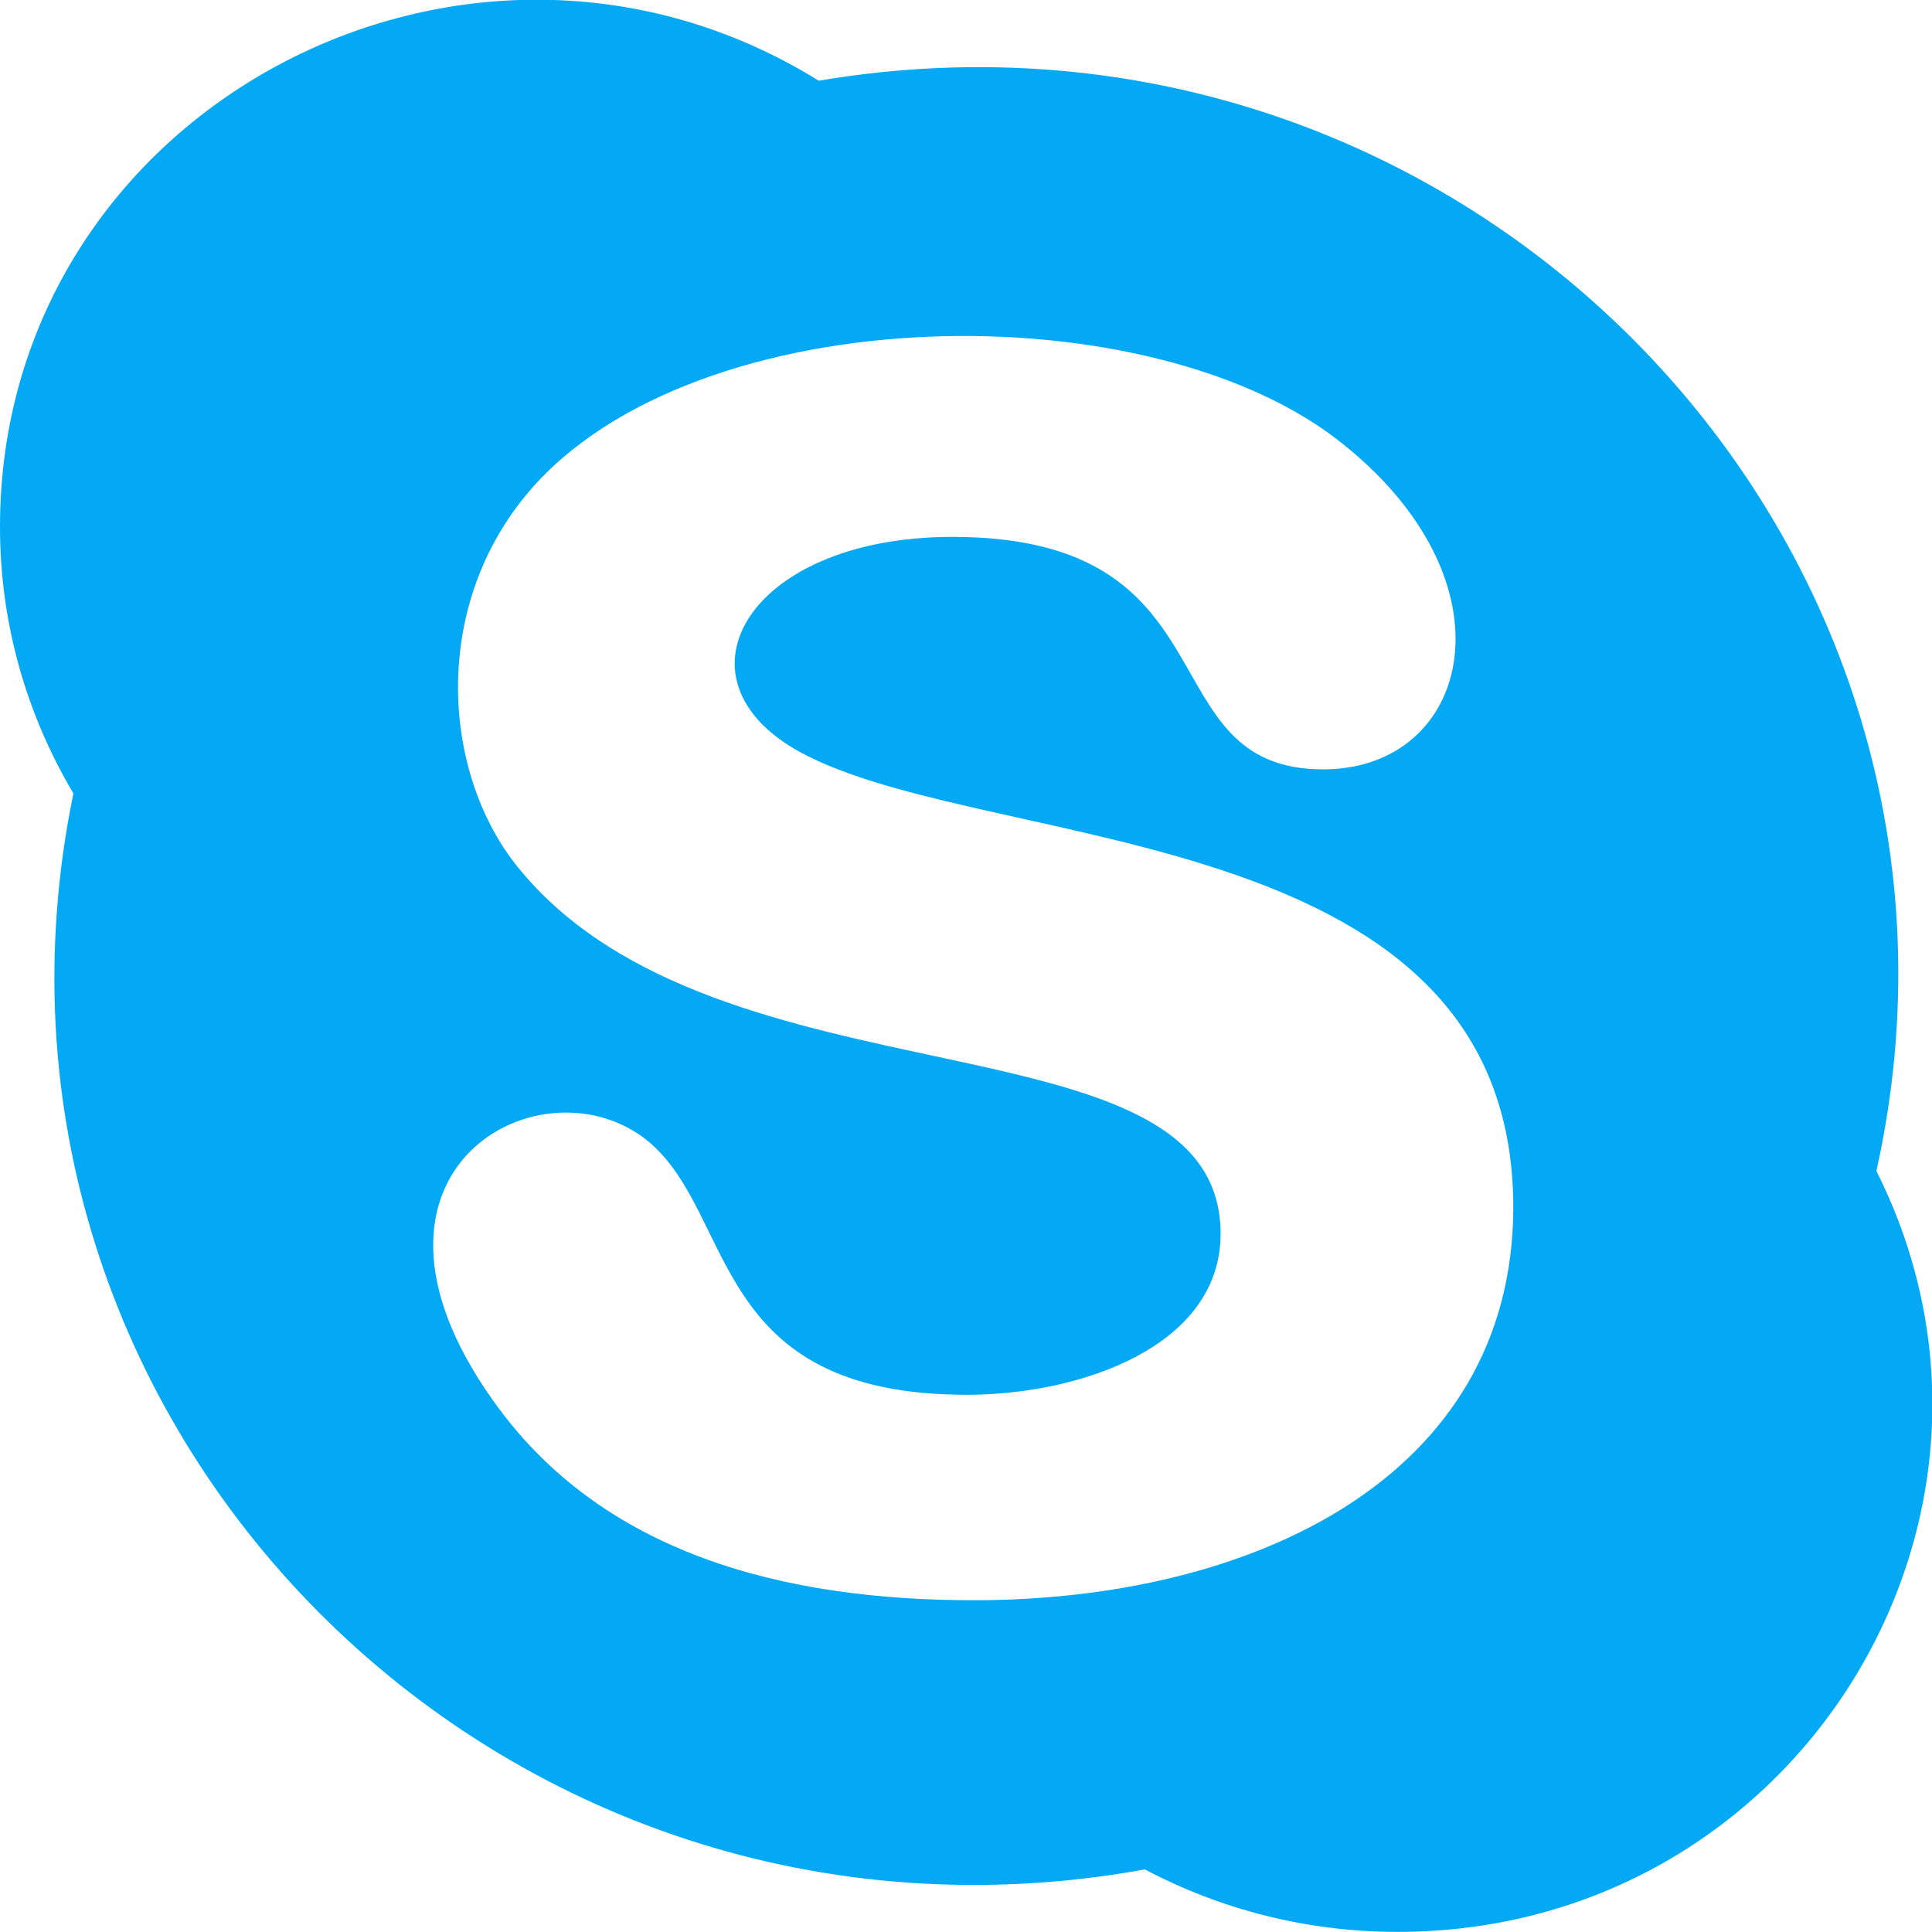 <svg width="18" height="18" viewBox="0 0 18 18" fill="none" xmlns="http://www.w3.org/2000/svg">
<g clip-path="url(#clip0)">
<path d="M17.482 10.91C18.785 5.052 13.654 -0.269 7.628 0.752C4.356 -1.278 0 1.016 0 4.909C0 5.814 0.25 6.662 0.684 7.392C-0.527 13.263 4.646 18.508 10.667 17.417C11.369 17.788 12.17 17.999 13.021 17.999C16.733 17.999 19.11 14.15 17.482 10.91ZM9.072 14.909C7.316 14.909 5.599 14.485 4.584 13.034C3.071 10.894 5.066 9.823 6.046 10.639C6.863 11.328 6.607 12.995 9.008 12.995C10.066 12.995 11.372 12.544 11.372 11.495C11.372 9.383 6.689 10.382 4.826 8.081C4.142 7.238 4.013 5.75 4.853 4.672C6.317 2.788 10.613 2.673 12.46 4.096C14.166 5.416 13.706 7.168 12.329 7.168C10.674 7.168 11.544 5.002 8.872 5.002C6.934 5.002 6.173 6.38 7.537 7.05C9.352 7.952 14.099 7.67 14.099 11.252C14.093 13.77 11.664 14.909 9.072 14.909Z" fill="#03A9F4"/>
</g>
<defs>
<clipPath id="clip0">
<rect width="18" height="18" fill="white"/>
</clipPath>
</defs>
</svg>
